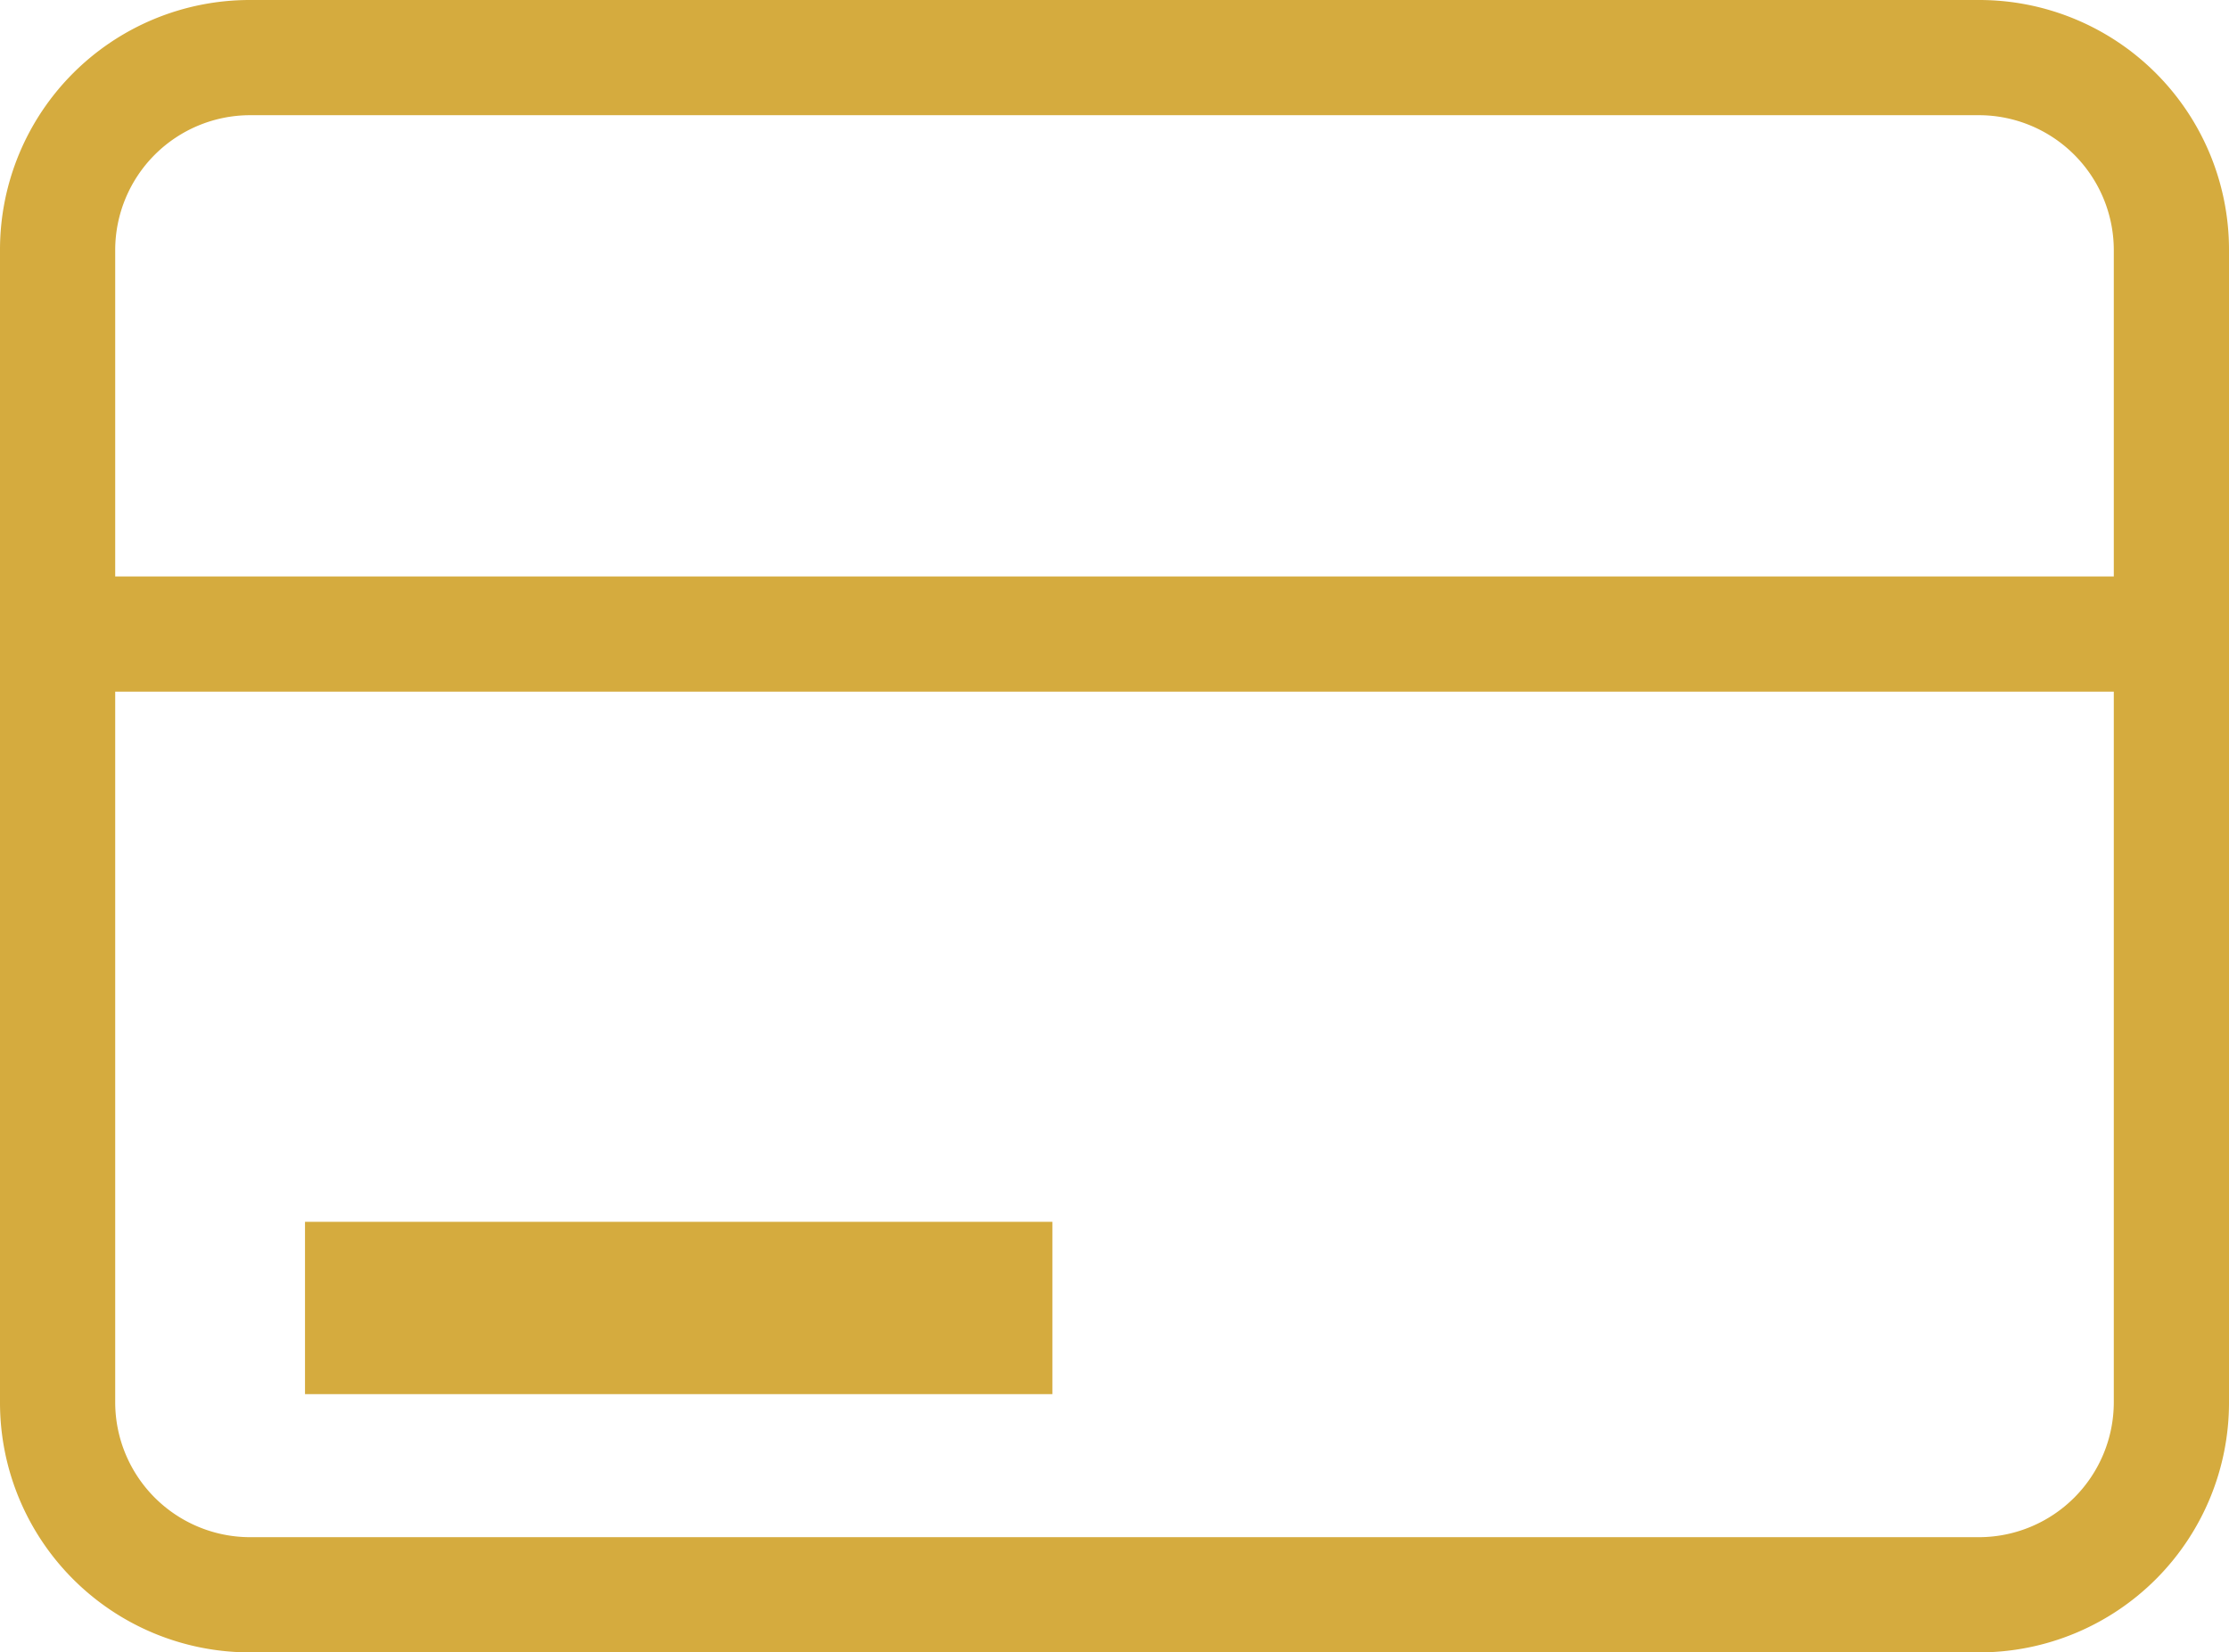 <svg xmlns="http://www.w3.org/2000/svg" viewBox="0 0 47.21 35"><defs><style>.cls-1{fill:#d5ab3e;}</style></defs><title>Fichier 13000000</title><g id="Calque_2" data-name="Calque 2"><g id="Calque_1-2" data-name="Calque 1"><path class="cls-1" d="M41.92,0H5.29A5.29,5.29,0,0,0,0,5.29V29.71A5.29,5.29,0,0,0,5.29,35H41.92a5.29,5.29,0,0,0,5.29-5.29V5.29A5.29,5.29,0,0,0,41.92,0ZM5.29,2.44H41.92a2.86,2.86,0,0,1,2.85,2.85v6.92H2.44V5.29A2.86,2.86,0,0,1,5.29,2.44ZM41.92,32.56H5.29a2.86,2.86,0,0,1-2.85-2.85V14.65H44.77V29.71A2.86,2.86,0,0,1,41.92,32.56Z"/><rect class="cls-1" x="6.46" y="25.88" width="15.83" height="3.65"/></g></g></svg>